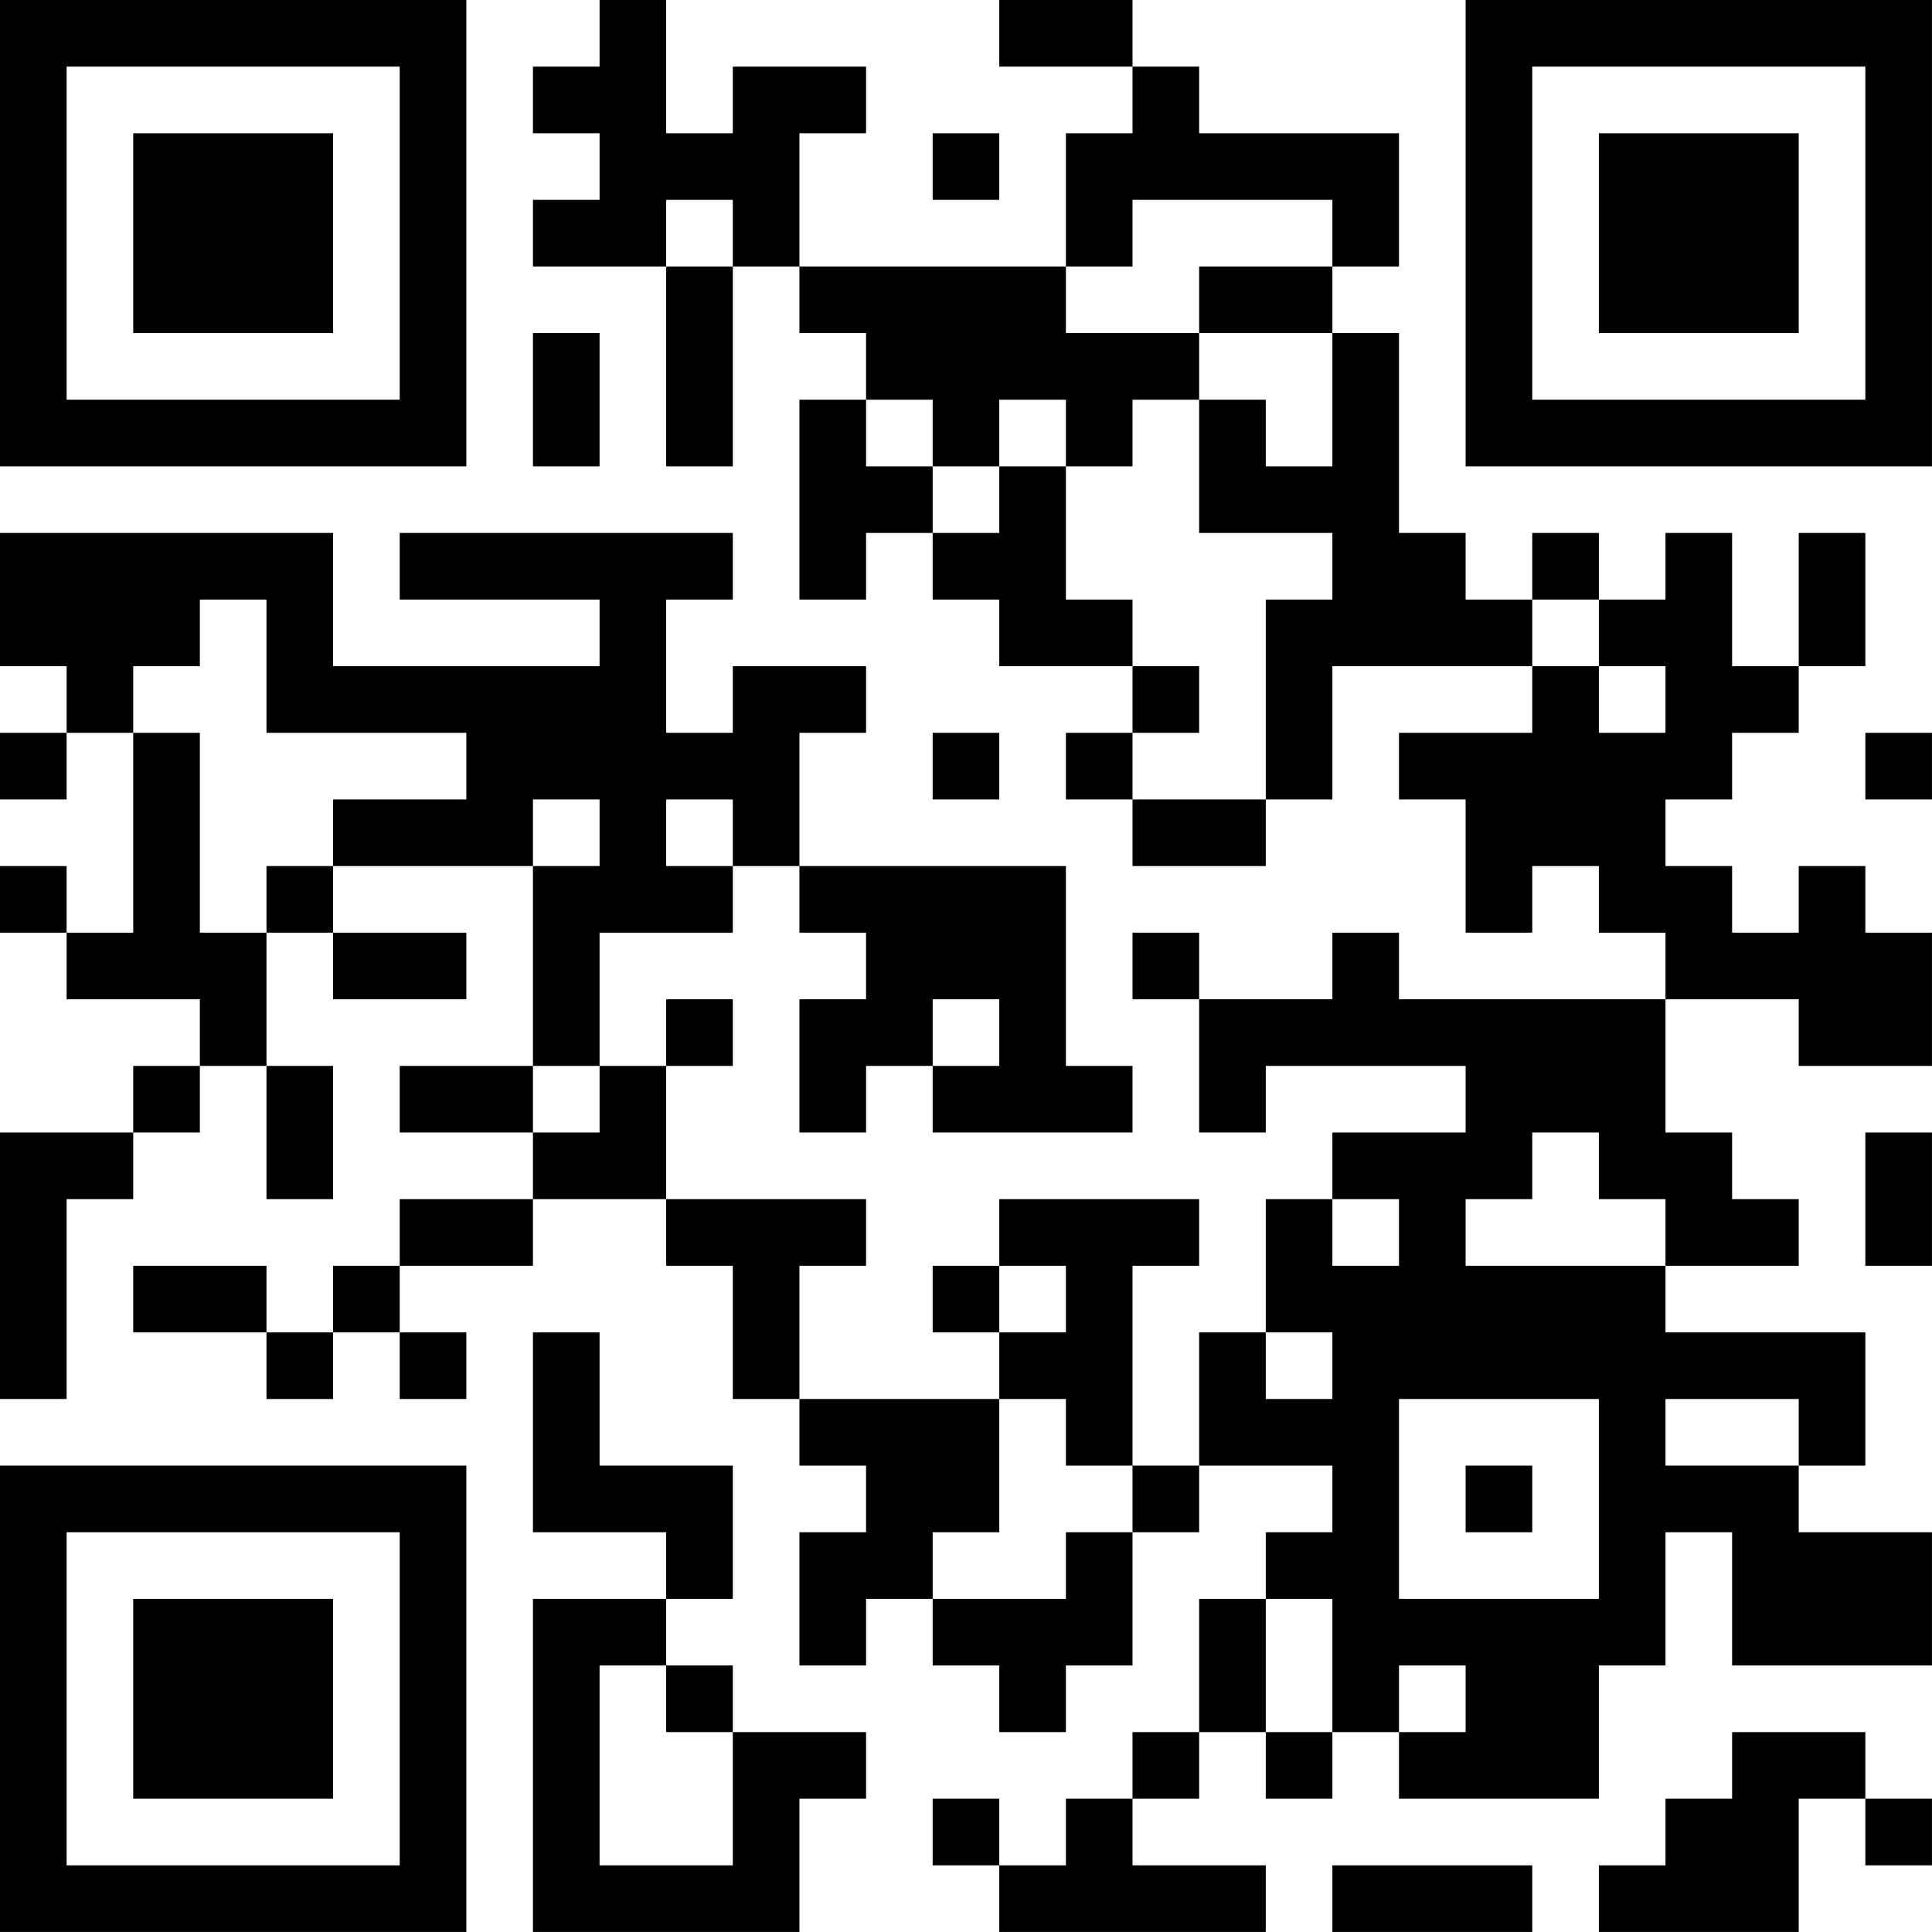 <?xml version="1.0" encoding="UTF-8"?>
<svg xmlns="http://www.w3.org/2000/svg" version="1.1" width="500" height="500" viewBox="0 0 500 500"><rect x="0" y="0" width="500" height="500" fill="#ffffff"/><g transform="scale(17.241)"><g transform="translate(0,0)"><g><g transform="translate(3.5,3.5)"><path fill-rule="evenodd" d="M-3.5 -3.5L-3.5 3.5L3.5 3.5L3.5 -3.5ZM-2.5 -2.5L-2.5 2.5L2.5 2.5L2.5 -2.5Z" fill="#000000"/><path fill-rule="evenodd" d="M-1.5 -1.5L-1.5 1.5L1.5 1.5L1.5 -1.5Z" fill="#000000"/></g></g><g><g transform="translate(25.5,3.5)"><g transform="rotate(90)"><path fill-rule="evenodd" d="M-3.5 -3.5L-3.5 3.5L3.5 3.5L3.5 -3.5ZM-2.5 -2.5L-2.5 2.5L2.5 2.5L2.5 -2.5Z" fill="#000000"/><path fill-rule="evenodd" d="M-1.5 -1.5L-1.5 1.5L1.5 1.5L1.5 -1.5Z" fill="#000000"/></g></g></g><g><g transform="translate(3.5,25.5)"><g transform="rotate(-90)"><path fill-rule="evenodd" d="M-3.5 -3.5L-3.5 3.5L3.5 3.5L3.5 -3.5ZM-2.5 -2.5L-2.5 2.5L2.5 2.5L2.5 -2.5Z" fill="#000000"/><path fill-rule="evenodd" d="M-1.5 -1.5L-1.5 1.5L1.5 1.5L1.5 -1.5Z" fill="#000000"/></g></g></g><path fill-rule="evenodd" d="M9 0L9 1L8 1L8 2L9 2L9 3L8 3L8 4L10 4L10 7L11 7L11 4L12 4L12 5L13 5L13 6L12 6L12 9L13 9L13 8L14 8L14 9L15 9L15 10L17 10L17 11L16 11L16 12L17 12L17 13L19 13L19 12L20 12L20 10L23 10L23 11L21 11L21 12L22 12L22 14L23 14L23 13L24 13L24 14L25 14L25 15L21 15L21 14L20 14L20 15L18 15L18 14L17 14L17 15L18 15L18 17L19 17L19 16L22 16L22 17L20 17L20 18L19 18L19 20L18 20L18 22L17 22L17 19L18 19L18 18L15 18L15 19L14 19L14 20L15 20L15 21L12 21L12 19L13 19L13 18L10 18L10 16L11 16L11 15L10 15L10 16L9 16L9 14L11 14L11 13L12 13L12 14L13 14L13 15L12 15L12 17L13 17L13 16L14 16L14 17L17 17L17 16L16 16L16 13L12 13L12 11L13 11L13 10L11 10L11 11L10 11L10 9L11 9L11 8L6 8L6 9L9 9L9 10L5 10L5 8L0 8L0 10L1 10L1 11L0 11L0 12L1 12L1 11L2 11L2 14L1 14L1 13L0 13L0 14L1 14L1 15L3 15L3 16L2 16L2 17L0 17L0 21L1 21L1 18L2 18L2 17L3 17L3 16L4 16L4 18L5 18L5 16L4 16L4 14L5 14L5 15L7 15L7 14L5 14L5 13L8 13L8 16L6 16L6 17L8 17L8 18L6 18L6 19L5 19L5 20L4 20L4 19L2 19L2 20L4 20L4 21L5 21L5 20L6 20L6 21L7 21L7 20L6 20L6 19L8 19L8 18L10 18L10 19L11 19L11 21L12 21L12 22L13 22L13 23L12 23L12 25L13 25L13 24L14 24L14 25L15 25L15 26L16 26L16 25L17 25L17 23L18 23L18 22L20 22L20 23L19 23L19 24L18 24L18 26L17 26L17 27L16 27L16 28L15 28L15 27L14 27L14 28L15 28L15 29L19 29L19 28L17 28L17 27L18 27L18 26L19 26L19 27L20 27L20 26L21 26L21 27L24 27L24 25L25 25L25 23L26 23L26 25L29 25L29 23L27 23L27 22L28 22L28 20L25 20L25 19L27 19L27 18L26 18L26 17L25 17L25 15L27 15L27 16L29 16L29 14L28 14L28 13L27 13L27 14L26 14L26 13L25 13L25 12L26 12L26 11L27 11L27 10L28 10L28 8L27 8L27 10L26 10L26 8L25 8L25 9L24 9L24 8L23 8L23 9L22 9L22 8L21 8L21 5L20 5L20 4L21 4L21 2L18 2L18 1L17 1L17 0L15 0L15 1L17 1L17 2L16 2L16 4L12 4L12 2L13 2L13 1L11 1L11 2L10 2L10 0ZM14 2L14 3L15 3L15 2ZM10 3L10 4L11 4L11 3ZM17 3L17 4L16 4L16 5L18 5L18 6L17 6L17 7L16 7L16 6L15 6L15 7L14 7L14 6L13 6L13 7L14 7L14 8L15 8L15 7L16 7L16 9L17 9L17 10L18 10L18 11L17 11L17 12L19 12L19 9L20 9L20 8L18 8L18 6L19 6L19 7L20 7L20 5L18 5L18 4L20 4L20 3ZM8 5L8 7L9 7L9 5ZM3 9L3 10L2 10L2 11L3 11L3 14L4 14L4 13L5 13L5 12L7 12L7 11L4 11L4 9ZM23 9L23 10L24 10L24 11L25 11L25 10L24 10L24 9ZM14 11L14 12L15 12L15 11ZM28 11L28 12L29 12L29 11ZM8 12L8 13L9 13L9 12ZM10 12L10 13L11 13L11 12ZM14 15L14 16L15 16L15 15ZM8 16L8 17L9 17L9 16ZM23 17L23 18L22 18L22 19L25 19L25 18L24 18L24 17ZM28 17L28 19L29 19L29 17ZM20 18L20 19L21 19L21 18ZM15 19L15 20L16 20L16 19ZM8 20L8 23L10 23L10 24L8 24L8 29L12 29L12 27L13 27L13 26L11 26L11 25L10 25L10 24L11 24L11 22L9 22L9 20ZM19 20L19 21L20 21L20 20ZM15 21L15 23L14 23L14 24L16 24L16 23L17 23L17 22L16 22L16 21ZM21 21L21 24L24 24L24 21ZM25 21L25 22L27 22L27 21ZM22 22L22 23L23 23L23 22ZM19 24L19 26L20 26L20 24ZM9 25L9 28L11 28L11 26L10 26L10 25ZM21 25L21 26L22 26L22 25ZM26 26L26 27L25 27L25 28L24 28L24 29L27 29L27 27L28 27L28 28L29 28L29 27L28 27L28 26ZM20 28L20 29L23 29L23 28Z" fill="#000000"/></g></g></svg>
